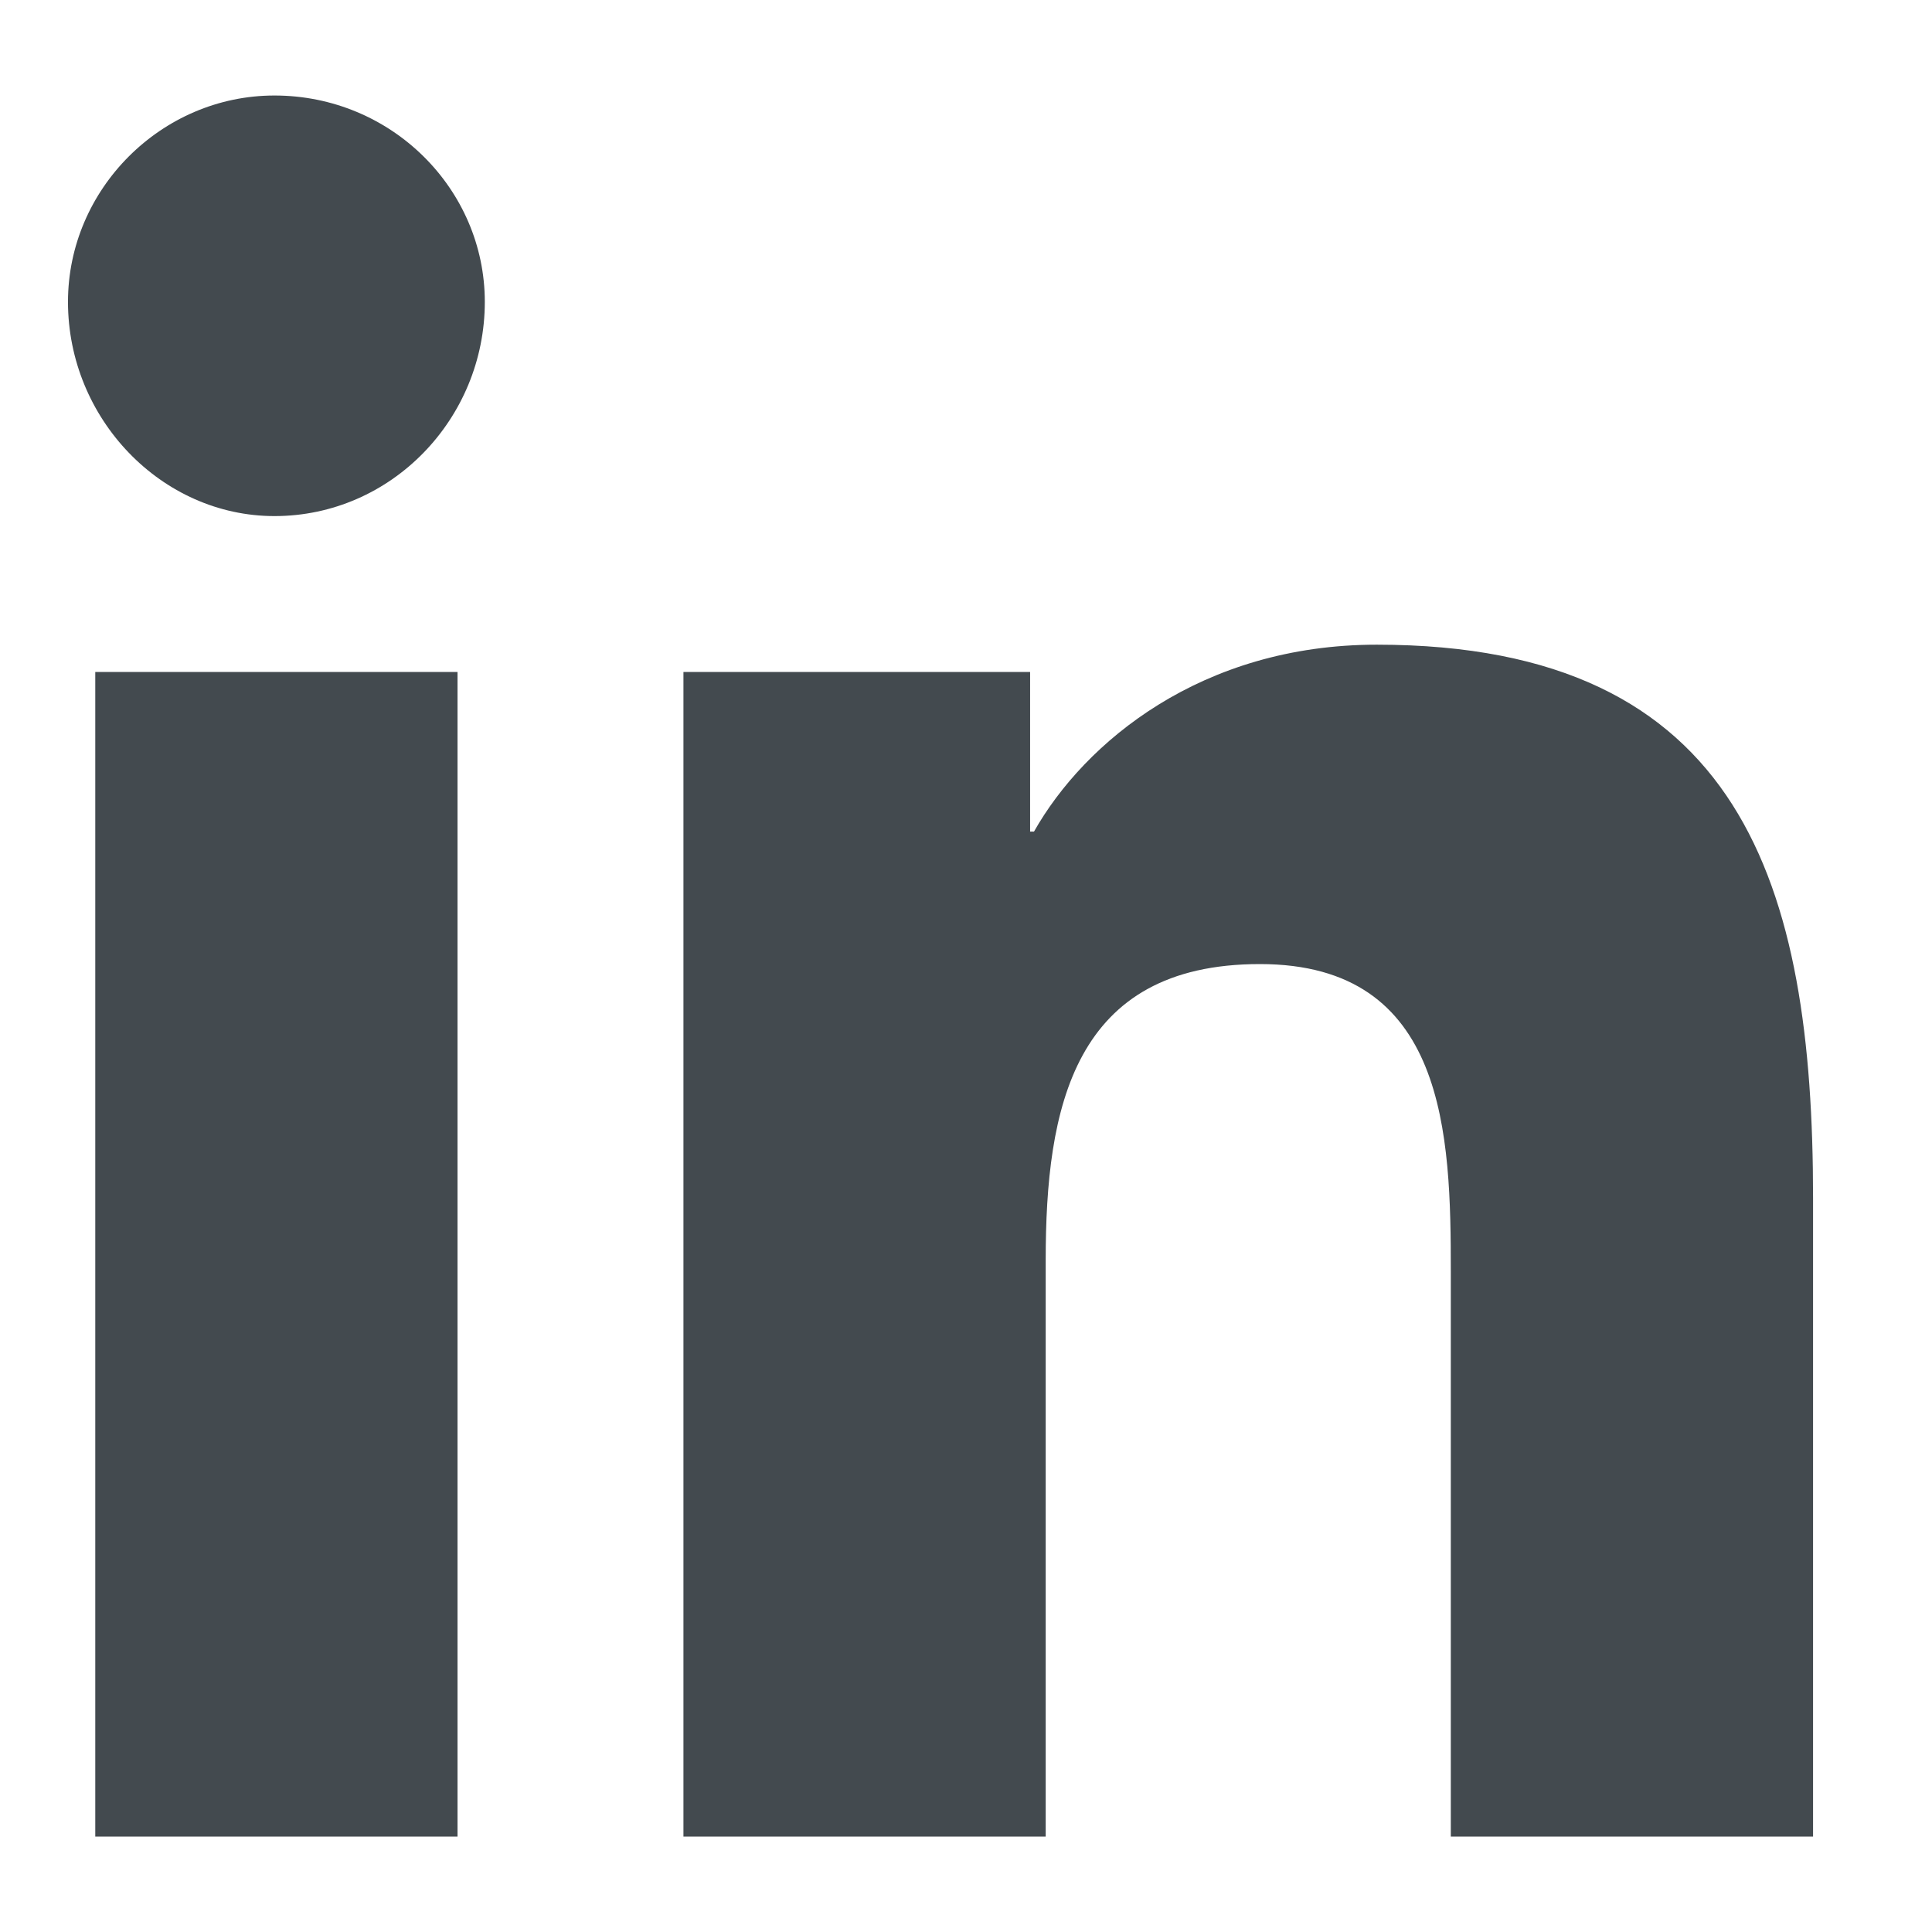 <svg width="16" height="16" viewBox="0 0 16 16" fill="none" xmlns="http://www.w3.org/2000/svg">
<path d="M3.789 15.21V5.565H0.789V15.21H3.789ZM2.273 4.274C3.241 4.274 4.015 3.468 4.015 2.5C4.015 1.565 3.241 0.791 2.273 0.791C1.338 0.791 0.563 1.565 0.563 2.5C0.563 3.468 1.338 4.274 2.273 4.274ZM14.983 15.21H15.015V9.92C15.015 7.339 14.434 5.339 11.402 5.339C9.951 5.339 8.983 6.145 8.563 6.887H8.531V5.565H5.66V15.21H8.66V10.436C8.66 9.178 8.886 7.984 10.434 7.984C11.983 7.984 12.015 9.403 12.015 10.533V15.21H14.983Z" fill="#434A4F"/>
</svg>
